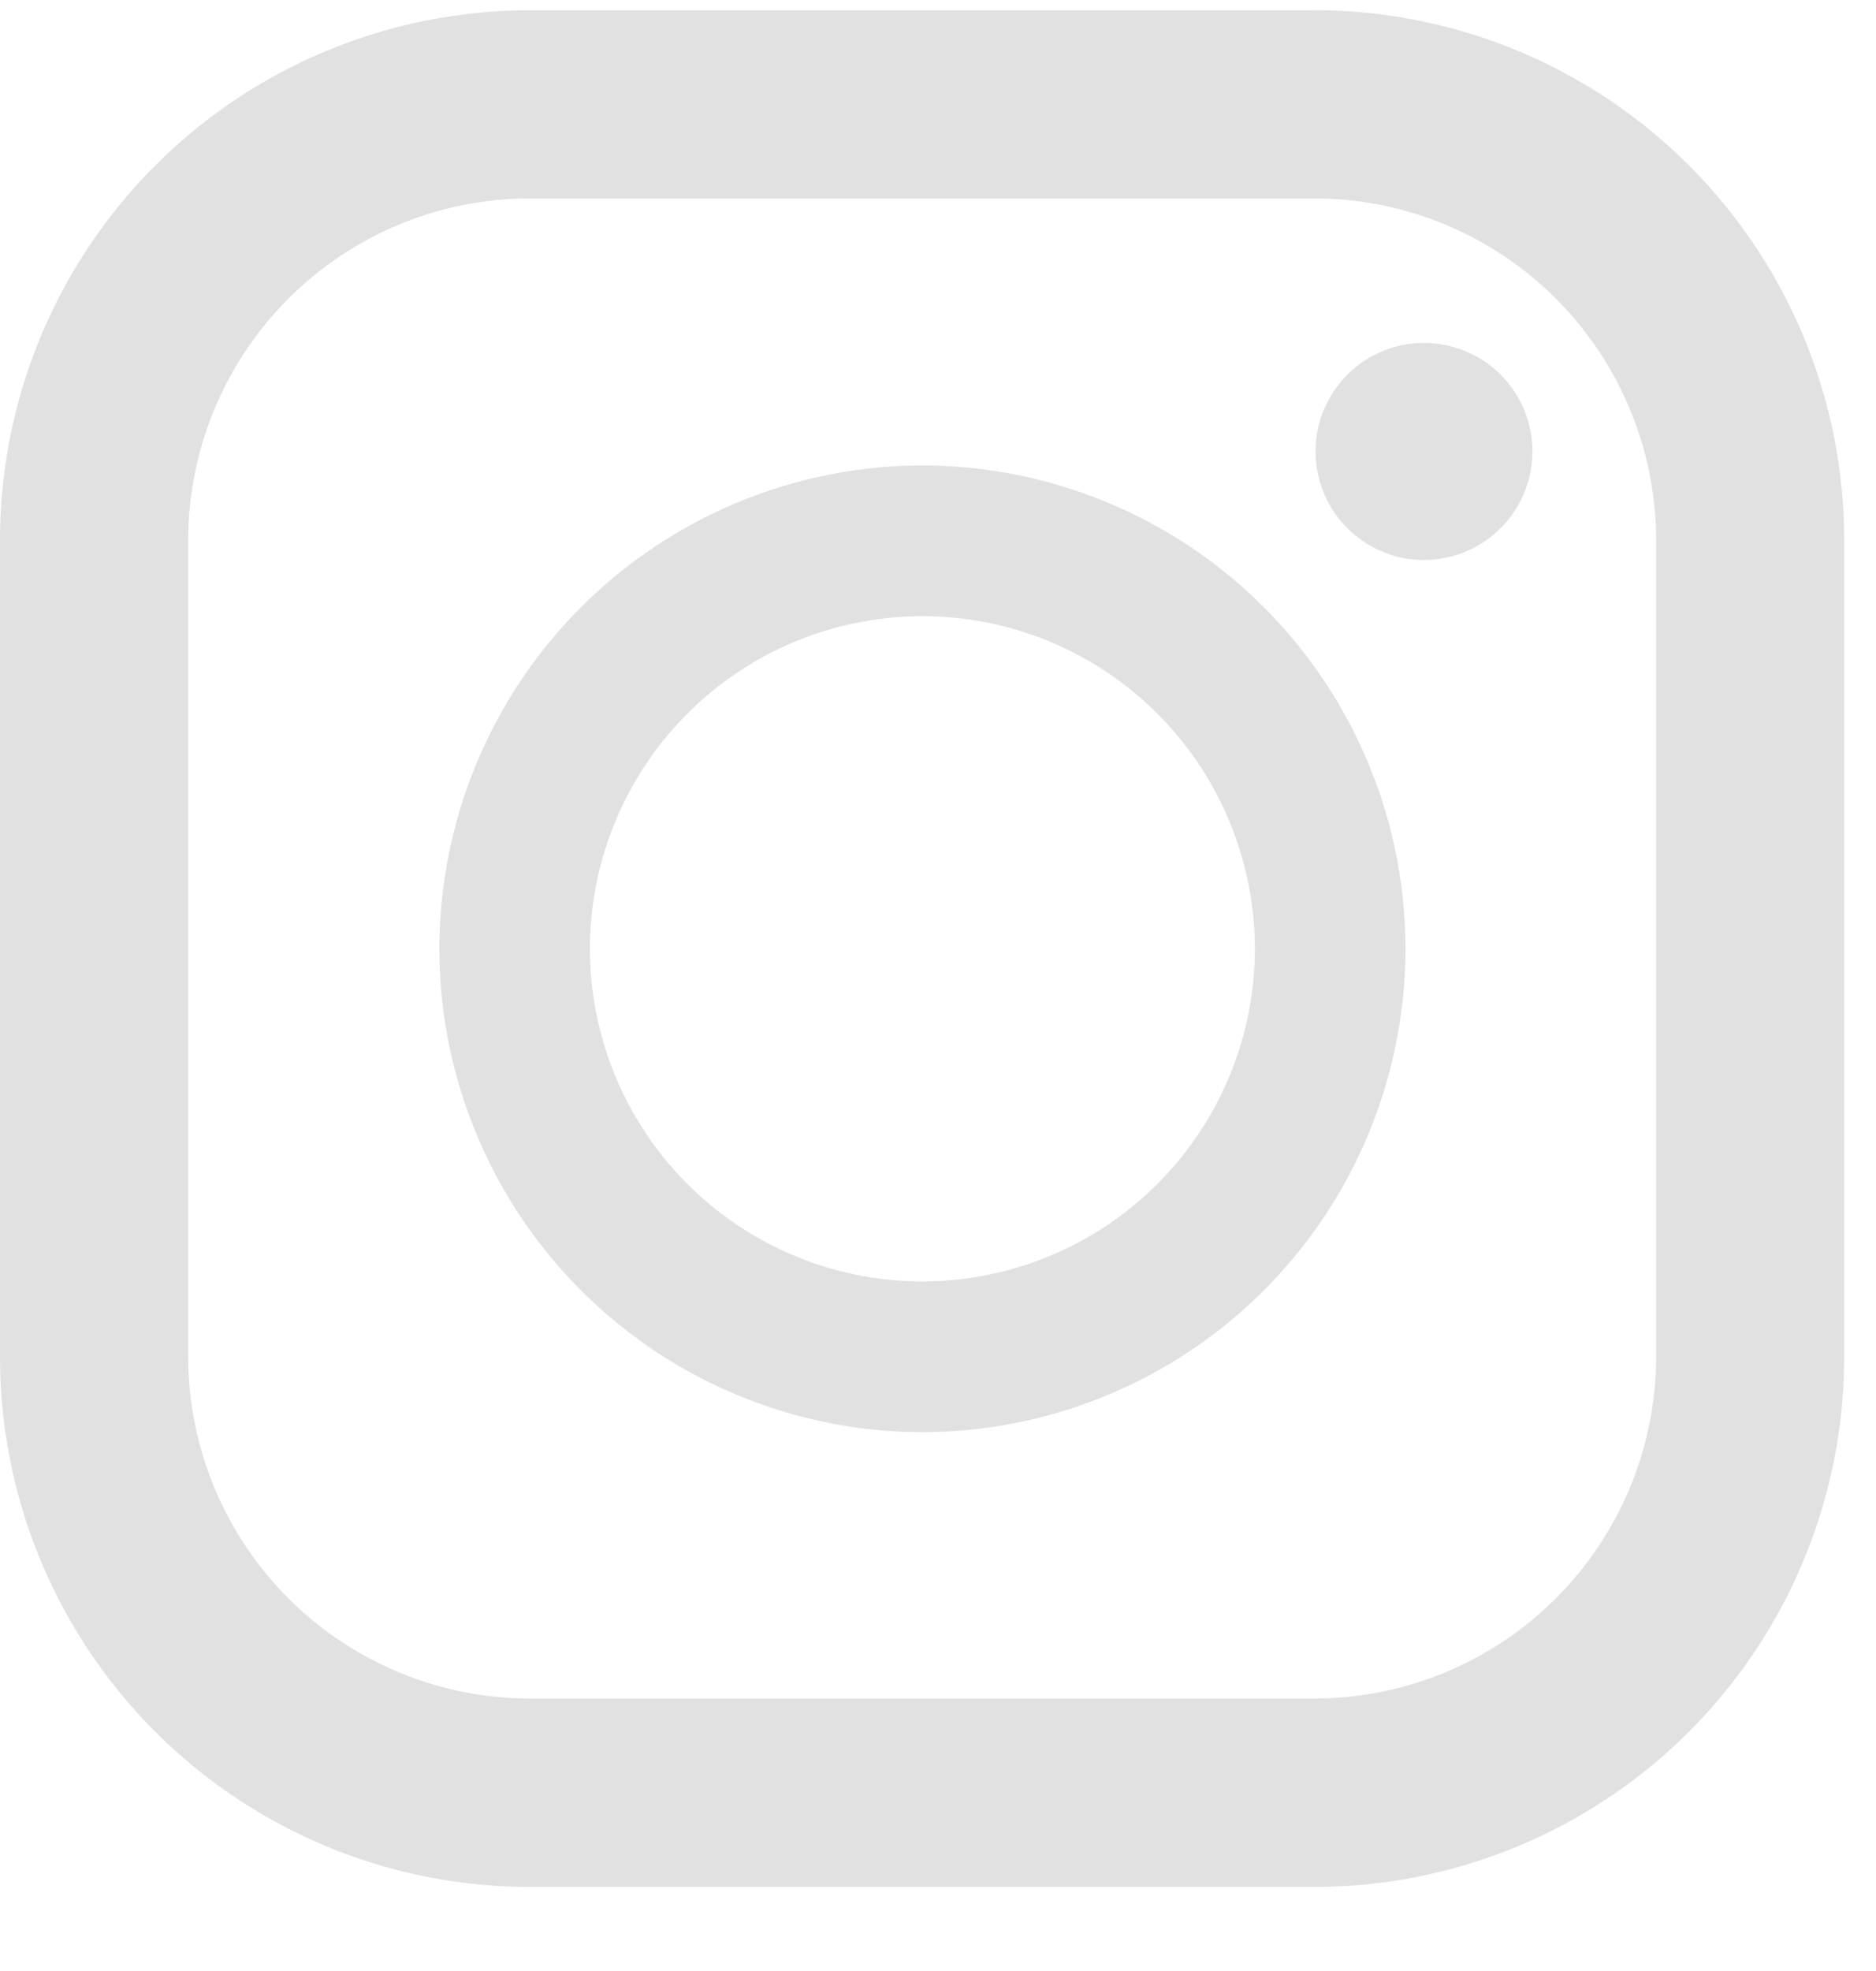 <svg width="20" height="21" fill="none" xmlns="http://www.w3.org/2000/svg"><g clip-path="url(#clip0_2773_5128)" fill="#E1E1E1"><path d="M14.011.11H5.65A5.648 5.648 0 000 5.76v8.694a5.648 5.648 0 005.65 5.65h8.361a5.648 5.648 0 005.65-5.65V5.759a5.648 5.648 0 00-5.65-5.65zM2.006 5.76A3.647 3.647 0 015.65 2.114h8.361a3.647 3.647 0 013.645 3.644v8.695a3.647 3.647 0 01-3.645 3.644H5.65a3.647 3.647 0 01-3.644-3.644V5.759z"/><path d="M9.834 15.259a5.157 5.157 0 005.15-5.15 5.157 5.157 0 00-5.15-5.15 5.157 5.157 0 00-5.15 5.15 5.157 5.157 0 005.15 5.15zm0-8.694a3.547 3.547 0 013.544 3.544 3.547 3.547 0 01-3.544 3.544 3.547 3.547 0 01-3.545-3.544 3.547 3.547 0 013.545-3.544zm5.299-.6a1.156 1.156 0 100-2.31 1.156 1.156 0 000 2.31z"/></g><defs><clipPath id="clip0_2773_5128"><path fill="#fff" transform="translate(0 .11)" d="M0 0h19.667v20H0z"/></clipPath></defs></svg>